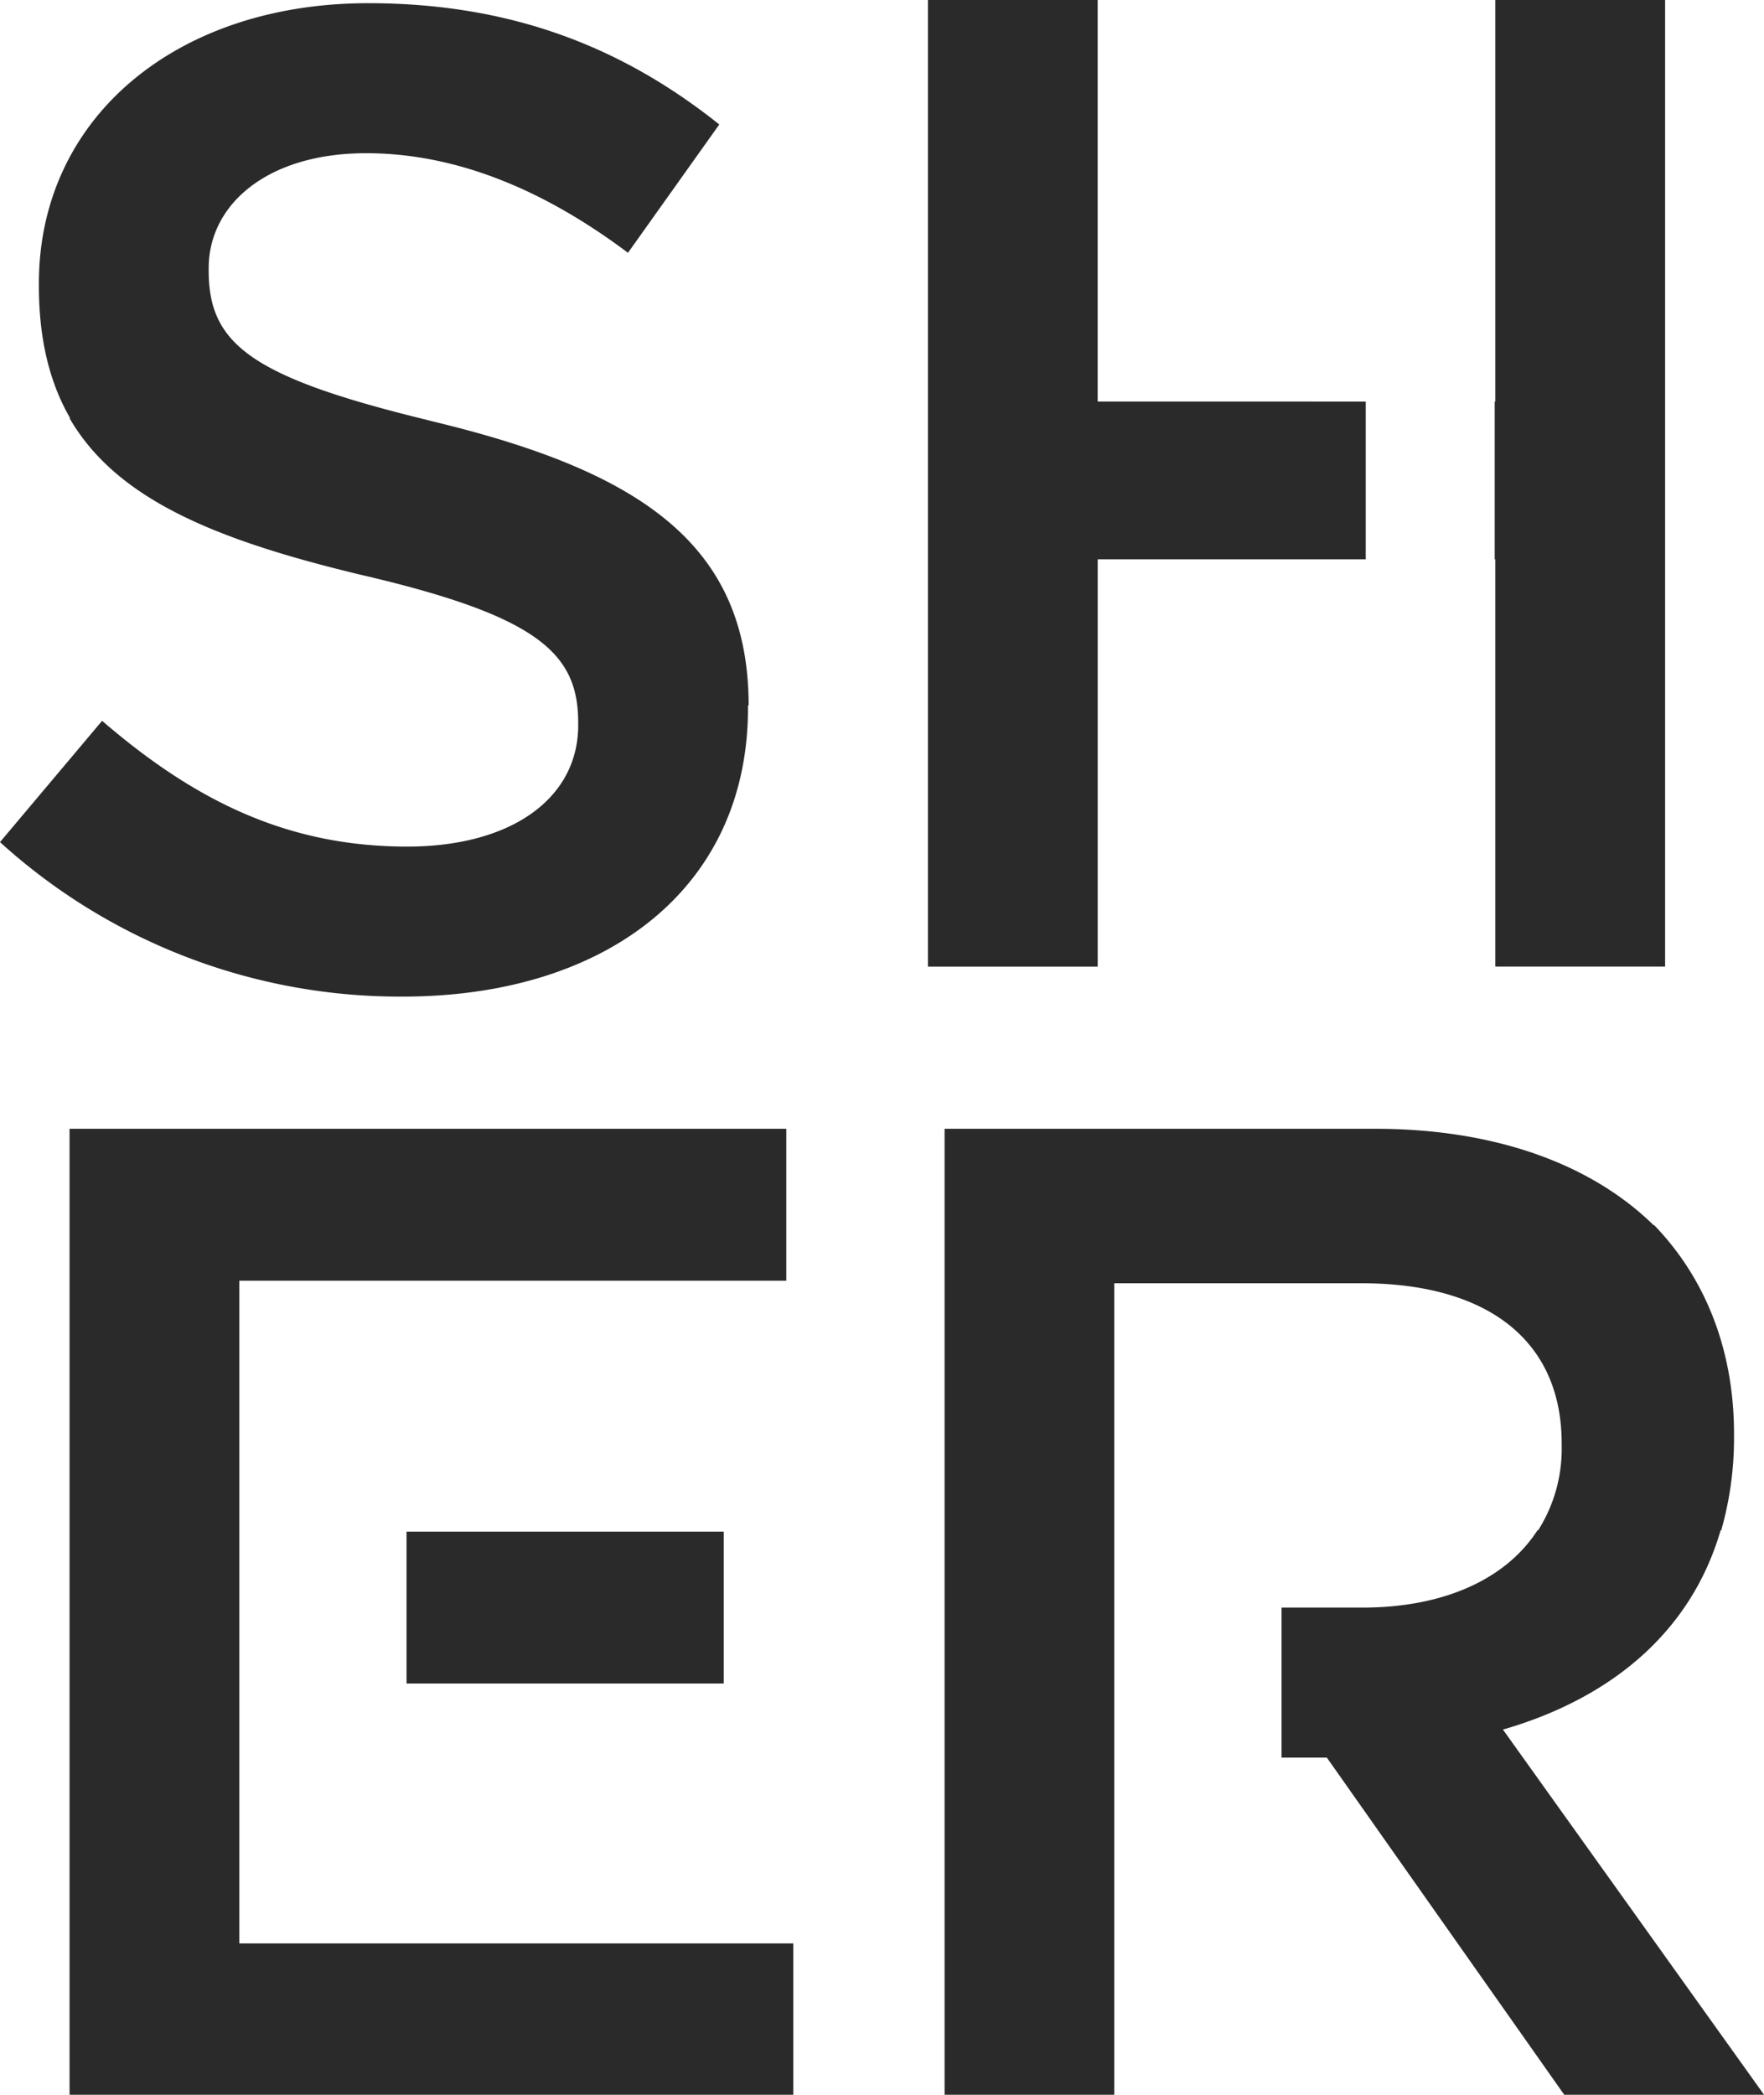 <svg xmlns="http://www.w3.org/2000/svg" width="200.928" height="238.548"><defs><clipPath id="a"><path data-name="Rectangle 1" fill="none" d="M0 0h200.928v238.548H0z"/></clipPath></defs><g data-name="Artwork 11"><g data-name="Group 2"><g data-name="Group 1" clip-path="url(#a)"><g data-name="Artwork 11-2" fill="#2a2a2a"><path data-name="Path 1" d="M85.273 80.324H85.2v.29c0 20.57-16.21 32.86-39.33 32.86A67.741 67.741 0 0 1 0 95.884l11.63-13.81c10.54 9.08 21.08 14.32 34.75 14.32 11.92 0 19.48-5.53 19.48-13.81v-.29c0-7.86-4.44-12.14-24.86-16.87-16.29-3.92-27.7-8.51-33.08-17.81h.07c-2.32-4-3.56-8.95-3.56-15.05v-.29c0-18.9 15.7-31.91 37.51-31.91 16.07 0 28.79 4.87 39.99 13.81l-10.4 14.61c-9.87-7.4-19.82-11.33-29.83-11.34-11.33.01-17.93 5.89-17.93 13.08v.29c0 8.22 4.65 12 24.06 16.8l2.04.51c23.263 5.67 35.403 14.03 35.403 32.2Z"/><path data-name="Path 2" d="M189.663 0v110.06h-19.34V63.684h-.07v-17.96h.07V0Z"/><path data-name="Path 3" d="M155.563 45.724v17.96h-30.53v46.38H105.7V0h19.33v45.72Z"/><path data-name="Path 4" d="M90.363 221.284v17.23H7.923v-109.99h81.64v17.3h-62.3v75.46Z"/><path data-name="Rectangle 3" d="M46.307 174.395h36.129v17.294H46.307z"/><path data-name="Path 5" d="M200.933 238.514h-22.76l-27.04-38.39h-5.16v-17.08h9.23c9.3 0 16.36-3.27 19.92-8.8h.08a17.309 17.309 0 0 0 2.68-9.59v-.29c0-11.78-8.5-18.25-22.82-18.25h-28.14v92.4h-19.33v-109.99h49c13.8 0 24.71 4.07 31.76 10.98h.07c5.82 6.03 9.09 14.17 9.09 23.77v.29a38.245 38.245 0 0 1-1.46 10.69h-.07c-3.43 11.77-12.72 19.19-24.79 22.68Z"/></g></g></g></g></svg>